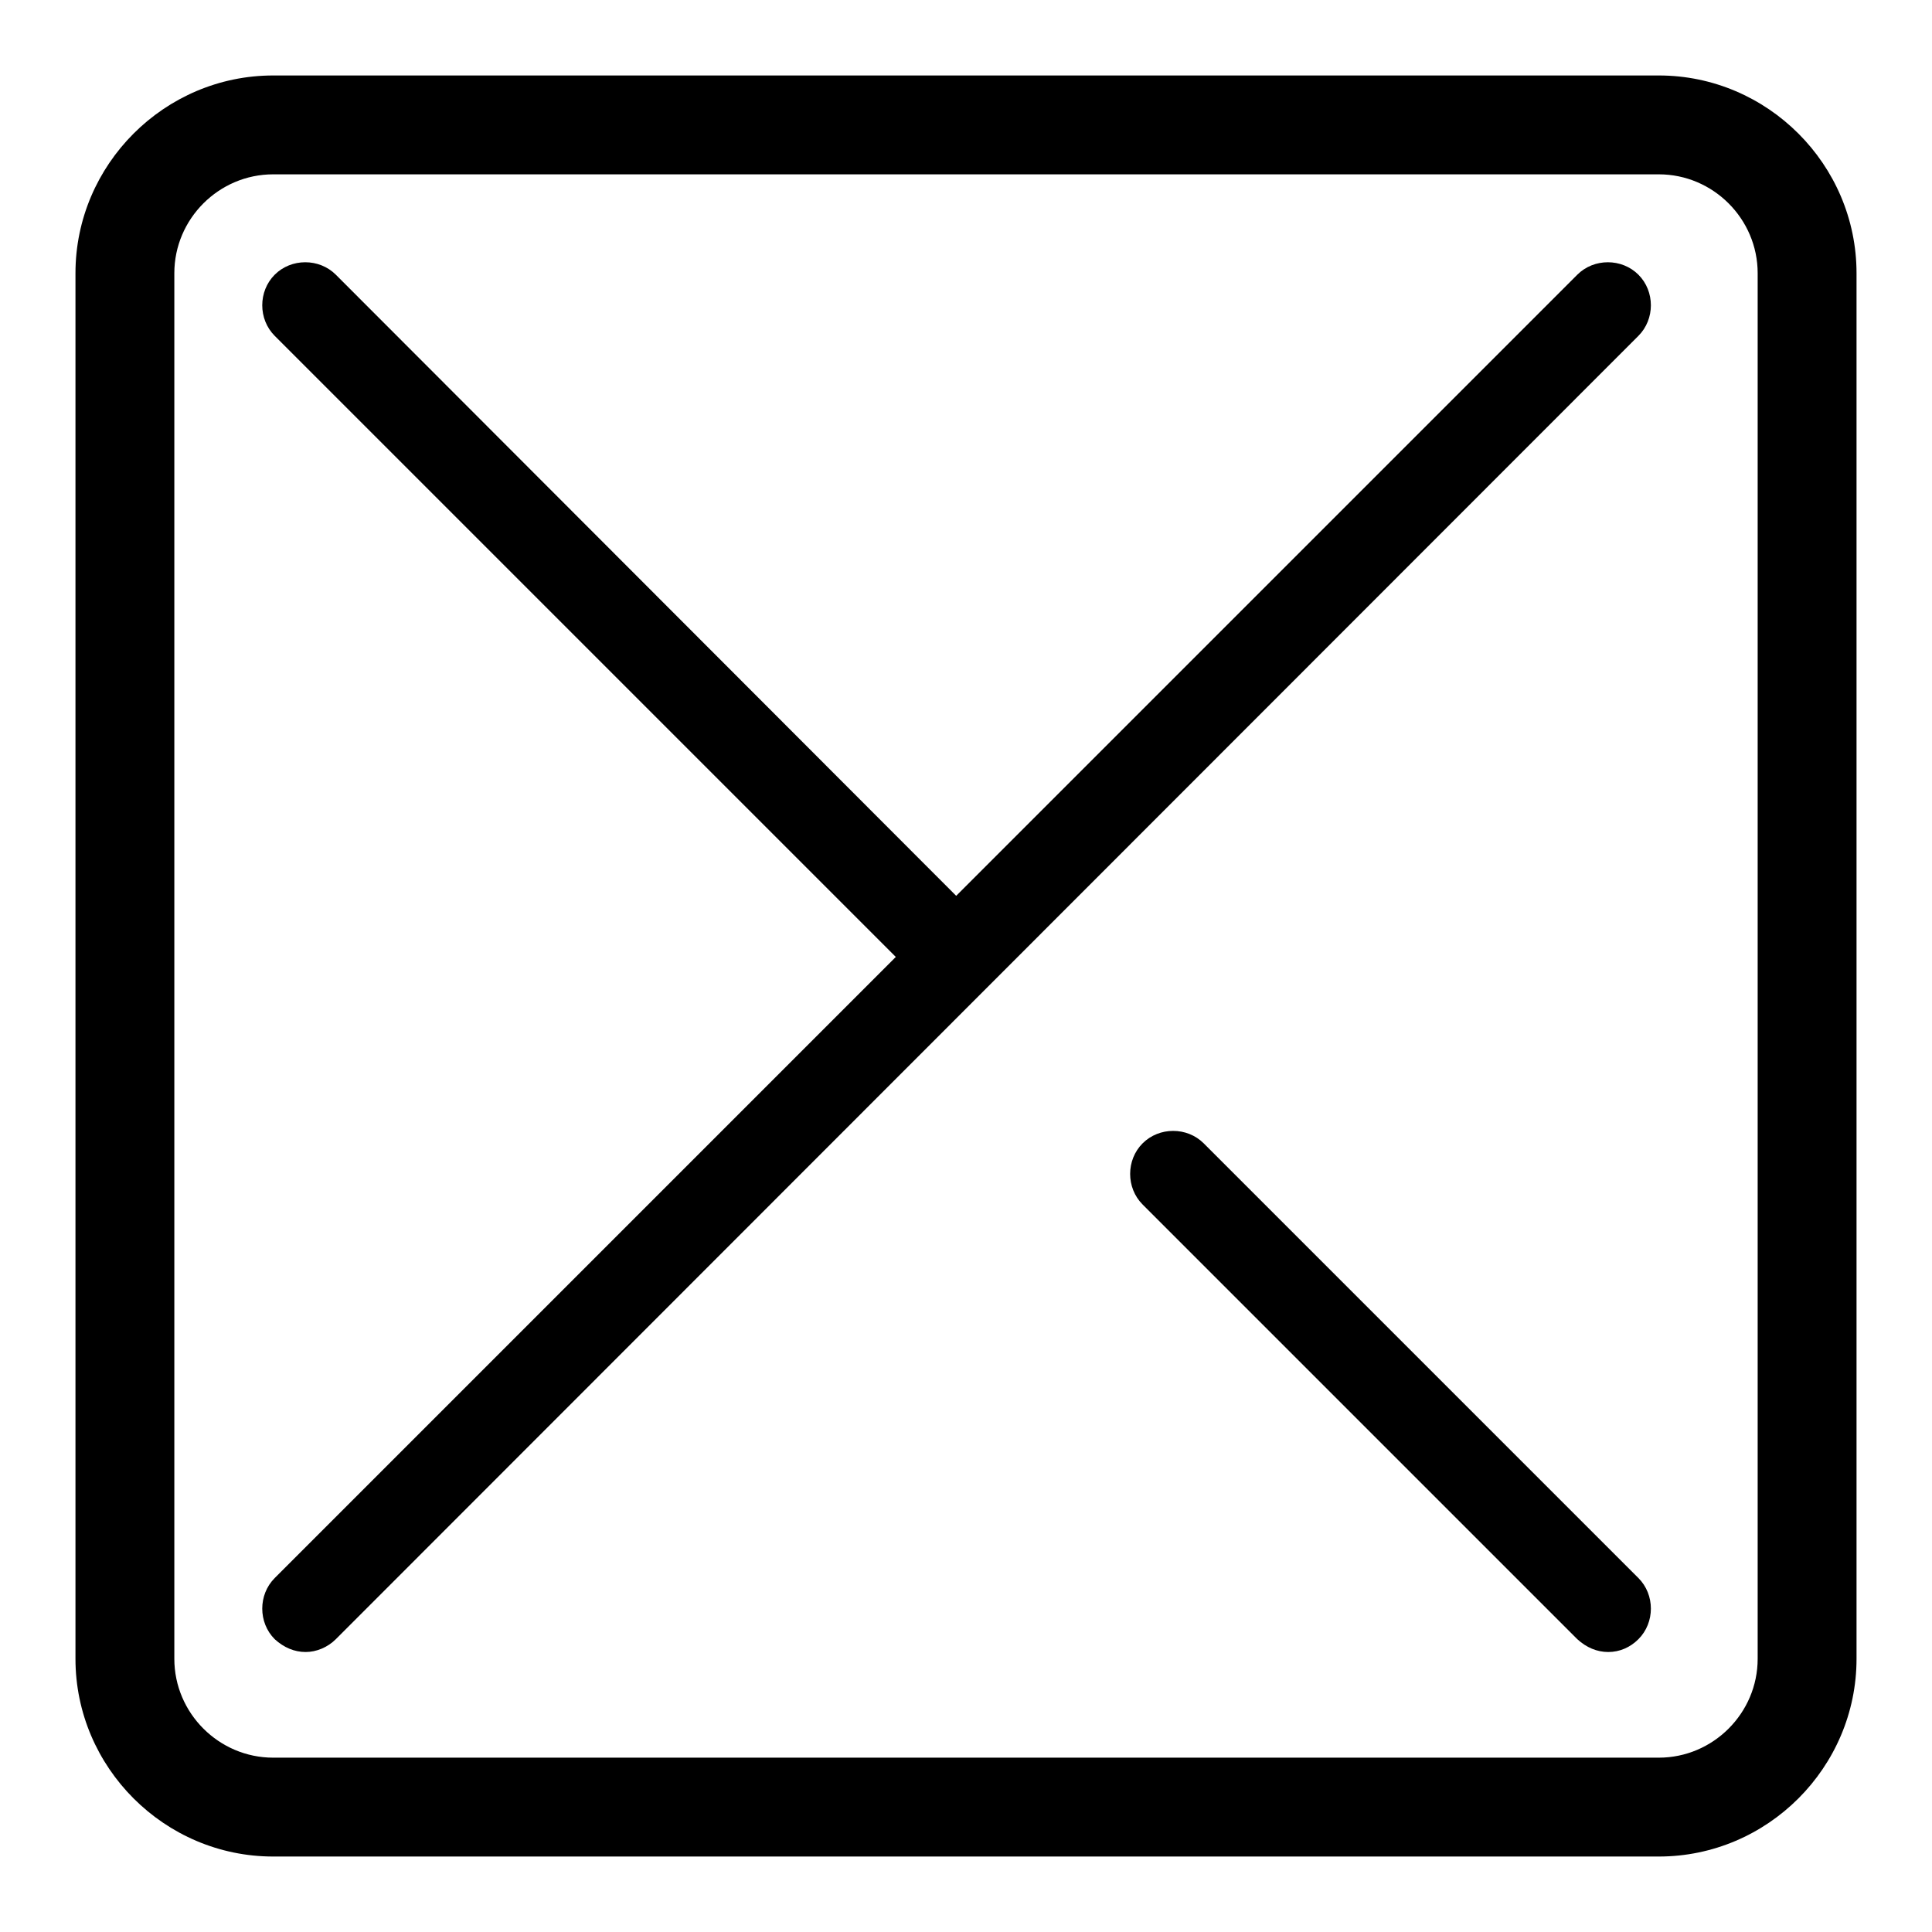 <?xml version="1.0" encoding="utf-8"?>
<!-- Svg Vector Icons : http://www.onlinewebfonts.com/icon -->
<!DOCTYPE svg PUBLIC "-//W3C//DTD SVG 1.1//EN" "http://www.w3.org/Graphics/SVG/1.1/DTD/svg11.dtd">
<svg version="1.1" xmlns="http://www.w3.org/2000/svg" xmlns:xlink="http://www.w3.org/1999/xlink" x="0px" y="0px" viewBox="0 0 256 256" enable-background="new 0 0 256 256" xml:space="preserve">
<g><g><path fill="#000000" d="M213.1,218.9c-1.5,0-2.9-0.6-4.1-1.7l-57.6-57.6c-2.2-2.2-2.2-5.9,0-8.1c2.2-2.2,5.9-2.2,8.1,0l57.6,57.6c2.2,2.2,2.2,5.9,0,8.1C216,218.3,214.6,218.9,213.1,218.9z M40.5,218.9c-1.5,0-2.9-0.6-4.1-1.7c-2.2-2.2-2.2-5.9,0-8.1l82.3-82.3L36.4,44.5c-2.2-2.2-2.2-5.9,0-8.1c2.2-2.2,5.9-2.2,8.1,0l82.2,82.3L209,36.4c2.2-2.2,5.9-2.2,8.1,0c2.2,2.2,2.2,5.9,0,8.1L44.5,217.2C43.4,218.3,41.9,218.9,40.5,218.9z"/><path fill="#000000" d="M219.8,10H36.2C21.8,10,10,21.8,10,36.2v183.6c0,14.4,11.8,26.2,26.2,26.2h183.6c14.4,0,26.2-11.8,26.2-26.2V36.2C246,21.8,234.2,10,219.8,10z M232.9,219.8c0,7.2-5.9,13.1-13.1,13.1H36.2c-7.2,0-13.1-5.9-13.1-13.1V36.2c0-7.2,5.9-13.1,13.1-13.1h183.6c7.2,0,13.1,5.9,13.1,13.1L232.9,219.8L232.9,219.8z"/></g></g>
</svg>